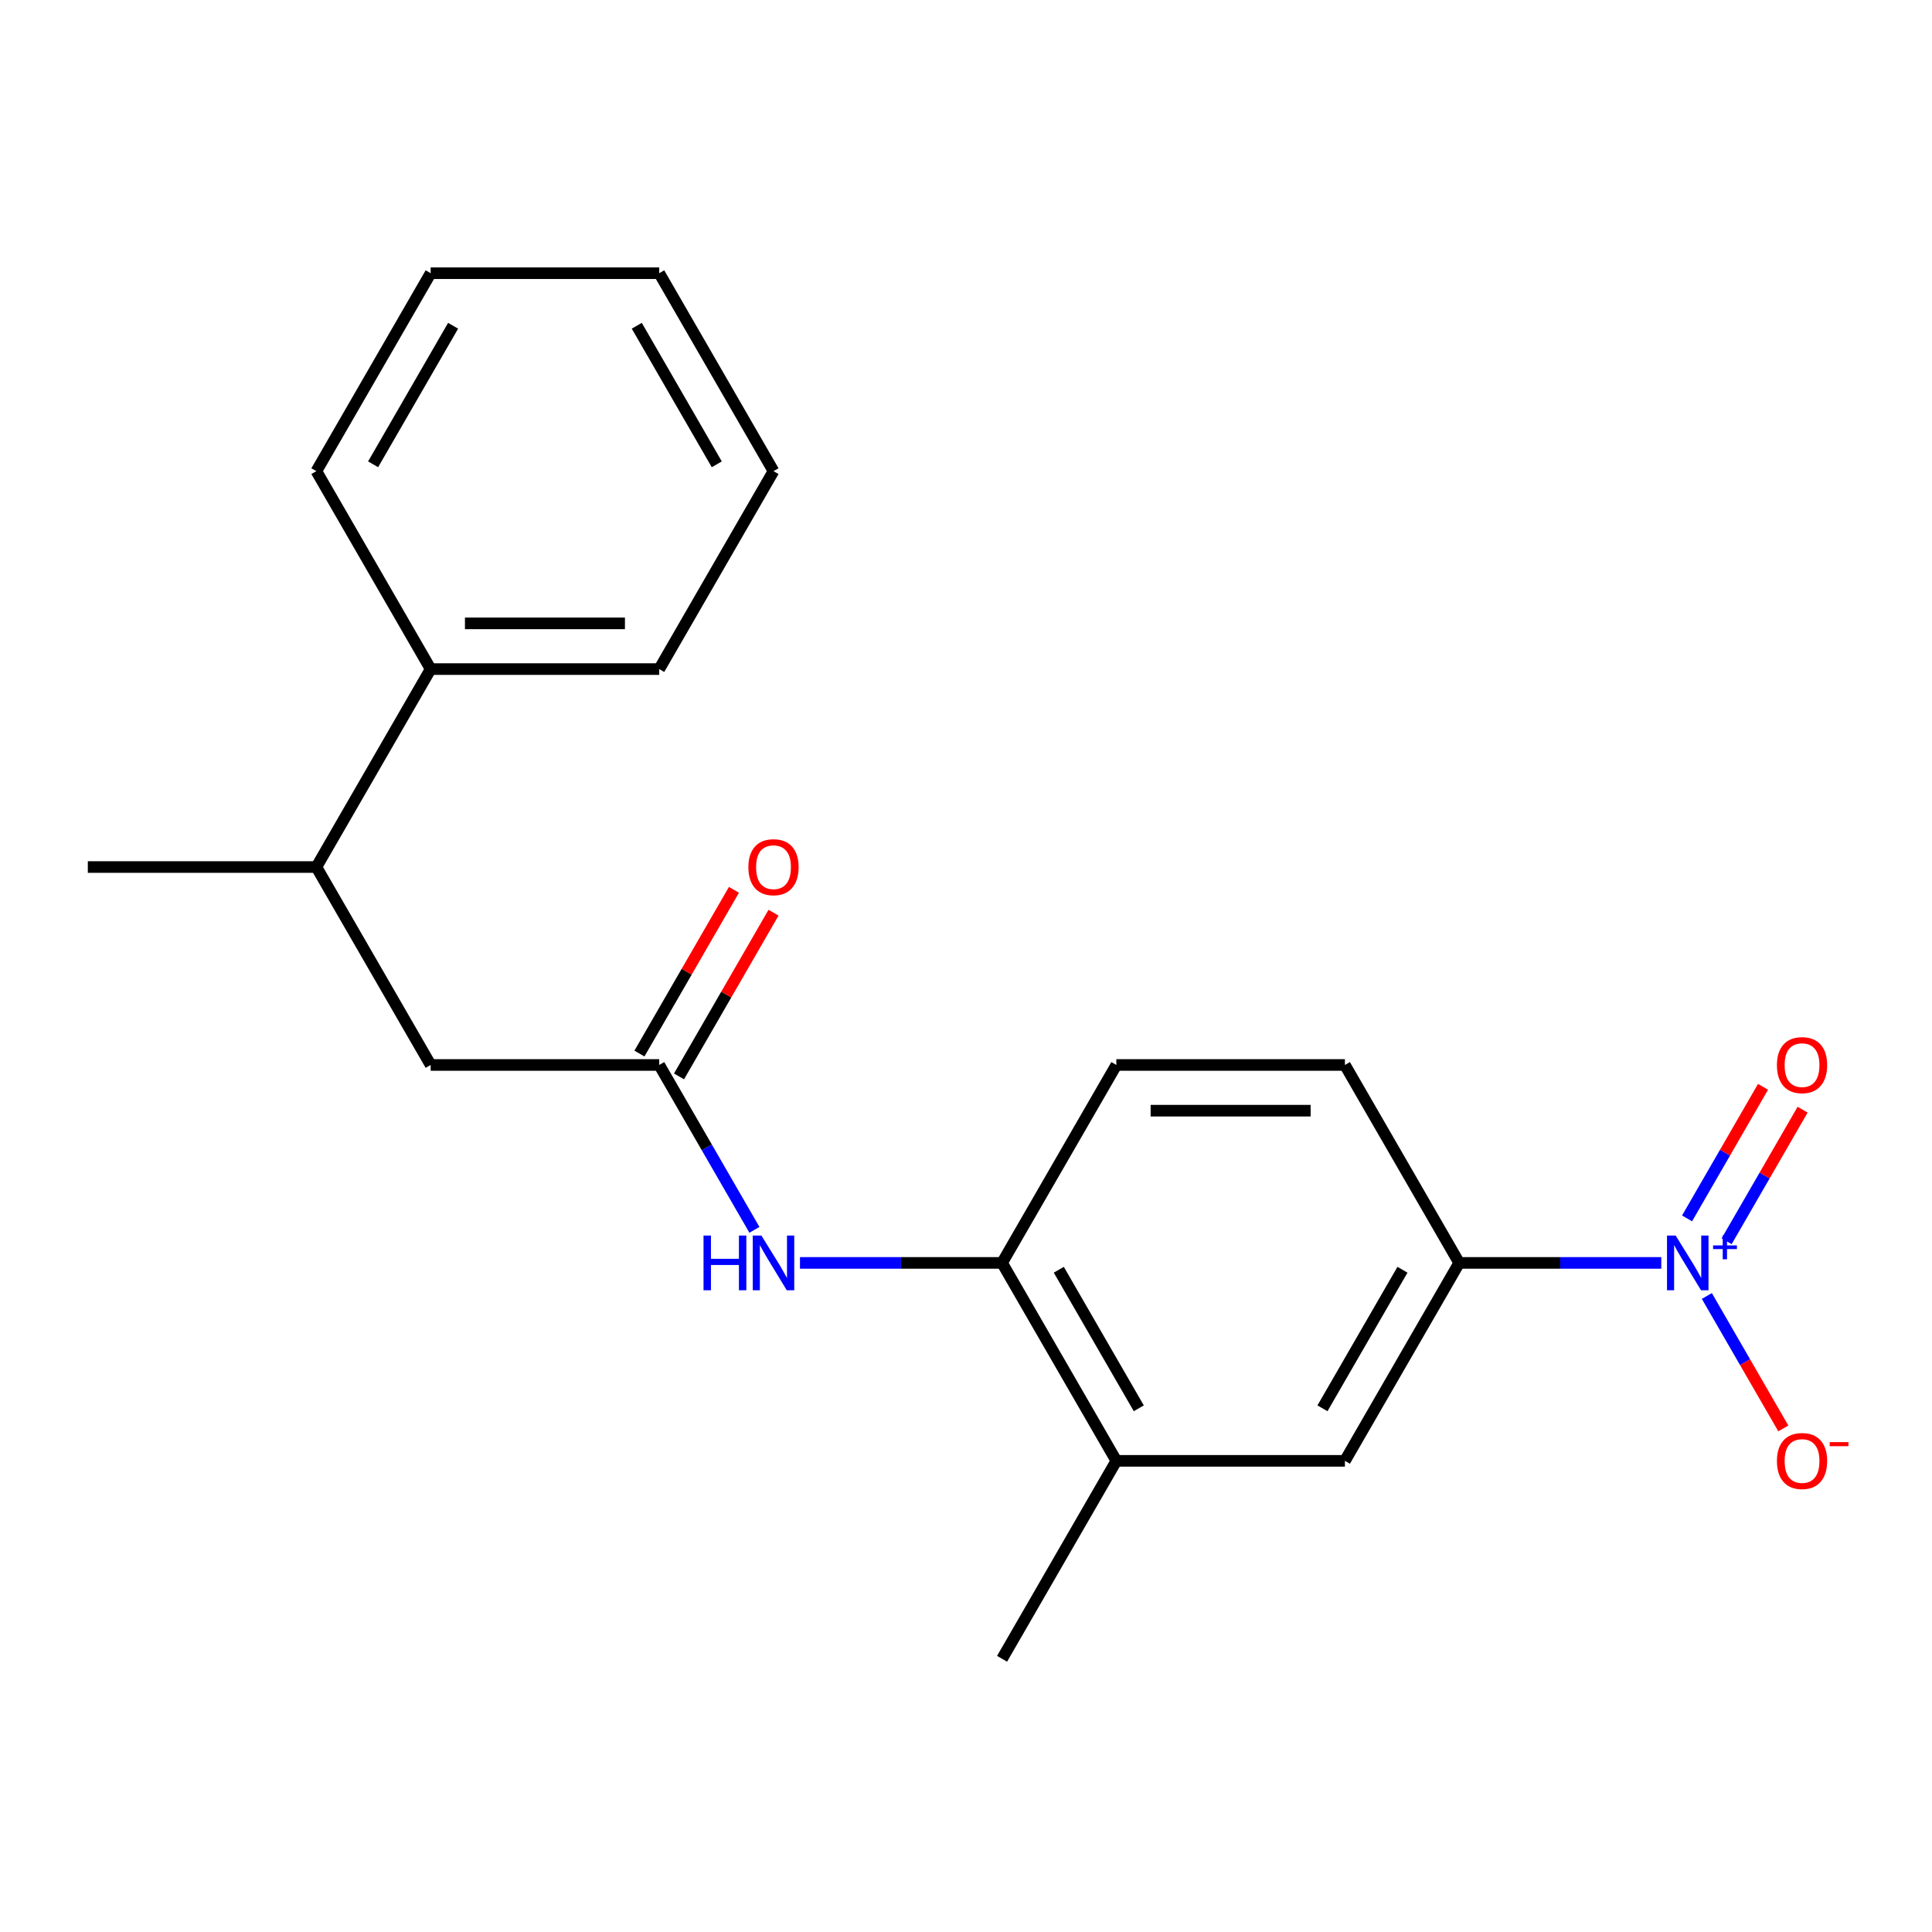 <?xml version='1.0' encoding='iso-8859-1'?>
<svg version='1.1' baseProfile='full'
              xmlns='http://www.w3.org/2000/svg'
                      xmlns:rdkit='http://www.rdkit.org/xml'
                      xmlns:xlink='http://www.w3.org/1999/xlink'
                  xml:space='preserve'
width='1000px' height='1000px' viewBox='0 0 1000 1000'>
<!-- END OF HEADER -->
<rect style='opacity:1.0;fill:#FFFFFF;stroke:none' width='1000' height='1000' x='0' y='0'> </rect>
<path class='bond-0' d='M 859.882,653.681 L 807.579,653.681' style='fill:none;fill-rule:evenodd;stroke:#0000FF;stroke-width:6px;stroke-linecap:butt;stroke-linejoin:miter;stroke-opacity:1' />
<path class='bond-0' d='M 807.579,653.681 L 755.276,653.681' style='fill:none;fill-rule:evenodd;stroke:#000000;stroke-width:6px;stroke-linecap:butt;stroke-linejoin:miter;stroke-opacity:1' />
<path class='bond-6' d='M 883.463,670.798 L 903.252,705.075' style='fill:none;fill-rule:evenodd;stroke:#0000FF;stroke-width:6px;stroke-linecap:butt;stroke-linejoin:miter;stroke-opacity:1' />
<path class='bond-6' d='M 903.252,705.075 L 923.042,739.351' style='fill:none;fill-rule:evenodd;stroke:#FF0000;stroke-width:6px;stroke-linecap:butt;stroke-linejoin:miter;stroke-opacity:1' />
<path class='bond-7' d='M 893.708,642.478 L 913.37,608.422' style='fill:none;fill-rule:evenodd;stroke:#0000FF;stroke-width:6px;stroke-linecap:butt;stroke-linejoin:miter;stroke-opacity:1' />
<path class='bond-7' d='M 913.37,608.422 L 933.033,574.366' style='fill:none;fill-rule:evenodd;stroke:#FF0000;stroke-width:6px;stroke-linecap:butt;stroke-linejoin:miter;stroke-opacity:1' />
<path class='bond-7' d='M 873.217,630.648 L 892.88,596.592' style='fill:none;fill-rule:evenodd;stroke:#0000FF;stroke-width:6px;stroke-linecap:butt;stroke-linejoin:miter;stroke-opacity:1' />
<path class='bond-7' d='M 892.88,596.592 L 912.542,562.535' style='fill:none;fill-rule:evenodd;stroke:#FF0000;stroke-width:6px;stroke-linecap:butt;stroke-linejoin:miter;stroke-opacity:1' />
<path class='bond-4' d='M 755.276,653.681 L 696.124,756.135' style='fill:none;fill-rule:evenodd;stroke:#000000;stroke-width:6px;stroke-linecap:butt;stroke-linejoin:miter;stroke-opacity:1' />
<path class='bond-4' d='M 725.913,657.219 L 684.506,728.936' style='fill:none;fill-rule:evenodd;stroke:#000000;stroke-width:6px;stroke-linecap:butt;stroke-linejoin:miter;stroke-opacity:1' />
<path class='bond-11' d='M 755.276,653.681 L 696.124,551.227' style='fill:none;fill-rule:evenodd;stroke:#000000;stroke-width:6px;stroke-linecap:butt;stroke-linejoin:miter;stroke-opacity:1' />
<path class='bond-1' d='M 341.214,551.227 L 365.848,593.895' style='fill:none;fill-rule:evenodd;stroke:#000000;stroke-width:6px;stroke-linecap:butt;stroke-linejoin:miter;stroke-opacity:1' />
<path class='bond-1' d='M 365.848,593.895 L 390.483,636.563' style='fill:none;fill-rule:evenodd;stroke:#0000FF;stroke-width:6px;stroke-linecap:butt;stroke-linejoin:miter;stroke-opacity:1' />
<path class='bond-8' d='M 341.214,551.227 L 222.91,551.227' style='fill:none;fill-rule:evenodd;stroke:#000000;stroke-width:6px;stroke-linecap:butt;stroke-linejoin:miter;stroke-opacity:1' />
<path class='bond-10' d='M 351.459,557.142 L 375.92,514.774' style='fill:none;fill-rule:evenodd;stroke:#000000;stroke-width:6px;stroke-linecap:butt;stroke-linejoin:miter;stroke-opacity:1' />
<path class='bond-10' d='M 375.92,514.774 L 400.381,472.406' style='fill:none;fill-rule:evenodd;stroke:#FF0000;stroke-width:6px;stroke-linecap:butt;stroke-linejoin:miter;stroke-opacity:1' />
<path class='bond-10' d='M 330.968,545.312 L 355.429,502.944' style='fill:none;fill-rule:evenodd;stroke:#000000;stroke-width:6px;stroke-linecap:butt;stroke-linejoin:miter;stroke-opacity:1' />
<path class='bond-10' d='M 355.429,502.944 L 379.891,460.575' style='fill:none;fill-rule:evenodd;stroke:#FF0000;stroke-width:6px;stroke-linecap:butt;stroke-linejoin:miter;stroke-opacity:1' />
<path class='bond-2' d='M 414.063,653.681 L 466.366,653.681' style='fill:none;fill-rule:evenodd;stroke:#0000FF;stroke-width:6px;stroke-linecap:butt;stroke-linejoin:miter;stroke-opacity:1' />
<path class='bond-2' d='M 466.366,653.681 L 518.669,653.681' style='fill:none;fill-rule:evenodd;stroke:#000000;stroke-width:6px;stroke-linecap:butt;stroke-linejoin:miter;stroke-opacity:1' />
<path class='bond-3' d='M 518.669,653.681 L 577.821,551.227' style='fill:none;fill-rule:evenodd;stroke:#000000;stroke-width:6px;stroke-linecap:butt;stroke-linejoin:miter;stroke-opacity:1' />
<path class='bond-21' d='M 518.669,653.681 L 577.821,756.135' style='fill:none;fill-rule:evenodd;stroke:#000000;stroke-width:6px;stroke-linecap:butt;stroke-linejoin:miter;stroke-opacity:1' />
<path class='bond-21' d='M 548.033,657.219 L 589.439,728.936' style='fill:none;fill-rule:evenodd;stroke:#000000;stroke-width:6px;stroke-linecap:butt;stroke-linejoin:miter;stroke-opacity:1' />
<path class='bond-5' d='M 696.124,756.135 L 577.821,756.135' style='fill:none;fill-rule:evenodd;stroke:#000000;stroke-width:6px;stroke-linecap:butt;stroke-linejoin:miter;stroke-opacity:1' />
<path class='bond-14' d='M 577.821,756.135 L 518.669,858.589' style='fill:none;fill-rule:evenodd;stroke:#000000;stroke-width:6px;stroke-linecap:butt;stroke-linejoin:miter;stroke-opacity:1' />
<path class='bond-9' d='M 222.91,551.227 L 163.758,448.773' style='fill:none;fill-rule:evenodd;stroke:#000000;stroke-width:6px;stroke-linecap:butt;stroke-linejoin:miter;stroke-opacity:1' />
<path class='bond-13' d='M 163.758,448.773 L 222.91,346.319' style='fill:none;fill-rule:evenodd;stroke:#000000;stroke-width:6px;stroke-linecap:butt;stroke-linejoin:miter;stroke-opacity:1' />
<path class='bond-15' d='M 163.758,448.773 L 45.455,448.773' style='fill:none;fill-rule:evenodd;stroke:#000000;stroke-width:6px;stroke-linecap:butt;stroke-linejoin:miter;stroke-opacity:1' />
<path class='bond-12' d='M 696.124,551.227 L 577.821,551.227' style='fill:none;fill-rule:evenodd;stroke:#000000;stroke-width:6px;stroke-linecap:butt;stroke-linejoin:miter;stroke-opacity:1' />
<path class='bond-12' d='M 678.379,574.888 L 595.566,574.888' style='fill:none;fill-rule:evenodd;stroke:#000000;stroke-width:6px;stroke-linecap:butt;stroke-linejoin:miter;stroke-opacity:1' />
<path class='bond-16' d='M 222.91,346.319 L 341.214,346.319' style='fill:none;fill-rule:evenodd;stroke:#000000;stroke-width:6px;stroke-linecap:butt;stroke-linejoin:miter;stroke-opacity:1' />
<path class='bond-16' d='M 240.655,322.658 L 323.468,322.658' style='fill:none;fill-rule:evenodd;stroke:#000000;stroke-width:6px;stroke-linecap:butt;stroke-linejoin:miter;stroke-opacity:1' />
<path class='bond-17' d='M 222.91,346.319 L 163.758,243.865' style='fill:none;fill-rule:evenodd;stroke:#000000;stroke-width:6px;stroke-linecap:butt;stroke-linejoin:miter;stroke-opacity:1' />
<path class='bond-18' d='M 341.214,346.319 L 400.365,243.865' style='fill:none;fill-rule:evenodd;stroke:#000000;stroke-width:6px;stroke-linecap:butt;stroke-linejoin:miter;stroke-opacity:1' />
<path class='bond-19' d='M 163.758,243.865 L 222.91,141.411' style='fill:none;fill-rule:evenodd;stroke:#000000;stroke-width:6px;stroke-linecap:butt;stroke-linejoin:miter;stroke-opacity:1' />
<path class='bond-19' d='M 193.122,240.327 L 234.528,168.61' style='fill:none;fill-rule:evenodd;stroke:#000000;stroke-width:6px;stroke-linecap:butt;stroke-linejoin:miter;stroke-opacity:1' />
<path class='bond-22' d='M 400.365,243.865 L 341.214,141.411' style='fill:none;fill-rule:evenodd;stroke:#000000;stroke-width:6px;stroke-linecap:butt;stroke-linejoin:miter;stroke-opacity:1' />
<path class='bond-22' d='M 371.002,240.327 L 329.596,168.61' style='fill:none;fill-rule:evenodd;stroke:#000000;stroke-width:6px;stroke-linecap:butt;stroke-linejoin:miter;stroke-opacity:1' />
<path class='bond-20' d='M 222.91,141.411 L 341.214,141.411' style='fill:none;fill-rule:evenodd;stroke:#000000;stroke-width:6px;stroke-linecap:butt;stroke-linejoin:miter;stroke-opacity:1' />
<path  class='atom-0' d='M 867.32 639.521
L 876.6 654.521
Q 877.52 656.001, 879 658.681
Q 880.48 661.361, 880.56 661.521
L 880.56 639.521
L 884.32 639.521
L 884.32 667.841
L 880.44 667.841
L 870.48 651.441
Q 869.32 649.521, 868.08 647.321
Q 866.88 645.121, 866.52 644.441
L 866.52 667.841
L 862.84 667.841
L 862.84 639.521
L 867.32 639.521
' fill='#0000FF'/>
<path  class='atom-0' d='M 886.696 644.626
L 891.685 644.626
L 891.685 639.372
L 893.903 639.372
L 893.903 644.626
L 899.025 644.626
L 899.025 646.526
L 893.903 646.526
L 893.903 651.806
L 891.685 651.806
L 891.685 646.526
L 886.696 646.526
L 886.696 644.626
' fill='#0000FF'/>
<path  class='atom-3' d='M 364.145 639.521
L 367.985 639.521
L 367.985 651.561
L 382.465 651.561
L 382.465 639.521
L 386.305 639.521
L 386.305 667.841
L 382.465 667.841
L 382.465 654.761
L 367.985 654.761
L 367.985 667.841
L 364.145 667.841
L 364.145 639.521
' fill='#0000FF'/>
<path  class='atom-3' d='M 394.105 639.521
L 403.385 654.521
Q 404.305 656.001, 405.785 658.681
Q 407.265 661.361, 407.345 661.521
L 407.345 639.521
L 411.105 639.521
L 411.105 667.841
L 407.225 667.841
L 397.265 651.441
Q 396.105 649.521, 394.865 647.321
Q 393.665 645.121, 393.305 644.441
L 393.305 667.841
L 389.625 667.841
L 389.625 639.521
L 394.105 639.521
' fill='#0000FF'/>
<path  class='atom-7' d='M 919.732 756.215
Q 919.732 749.415, 923.092 745.615
Q 926.452 741.815, 932.732 741.815
Q 939.012 741.815, 942.372 745.615
Q 945.732 749.415, 945.732 756.215
Q 945.732 763.095, 942.332 767.015
Q 938.932 770.895, 932.732 770.895
Q 926.492 770.895, 923.092 767.015
Q 919.732 763.135, 919.732 756.215
M 932.732 767.695
Q 937.052 767.695, 939.372 764.815
Q 941.732 761.895, 941.732 756.215
Q 941.732 750.655, 939.372 747.855
Q 937.052 745.015, 932.732 745.015
Q 928.412 745.015, 926.052 747.815
Q 923.732 750.615, 923.732 756.215
Q 923.732 761.935, 926.052 764.815
Q 928.412 767.695, 932.732 767.695
' fill='#FF0000'/>
<path  class='atom-7' d='M 947.052 746.437
L 956.74 746.437
L 956.74 748.549
L 947.052 748.549
L 947.052 746.437
' fill='#FF0000'/>
<path  class='atom-8' d='M 919.732 551.307
Q 919.732 544.507, 923.092 540.707
Q 926.452 536.907, 932.732 536.907
Q 939.012 536.907, 942.372 540.707
Q 945.732 544.507, 945.732 551.307
Q 945.732 558.187, 942.332 562.107
Q 938.932 565.987, 932.732 565.987
Q 926.492 565.987, 923.092 562.107
Q 919.732 558.227, 919.732 551.307
M 932.732 562.787
Q 937.052 562.787, 939.372 559.907
Q 941.732 556.987, 941.732 551.307
Q 941.732 545.747, 939.372 542.947
Q 937.052 540.107, 932.732 540.107
Q 928.412 540.107, 926.052 542.907
Q 923.732 545.707, 923.732 551.307
Q 923.732 557.027, 926.052 559.907
Q 928.412 562.787, 932.732 562.787
' fill='#FF0000'/>
<path  class='atom-11' d='M 387.365 448.853
Q 387.365 442.053, 390.725 438.253
Q 394.085 434.453, 400.365 434.453
Q 406.645 434.453, 410.005 438.253
Q 413.365 442.053, 413.365 448.853
Q 413.365 455.733, 409.965 459.653
Q 406.565 463.533, 400.365 463.533
Q 394.125 463.533, 390.725 459.653
Q 387.365 455.773, 387.365 448.853
M 400.365 460.333
Q 404.685 460.333, 407.005 457.453
Q 409.365 454.533, 409.365 448.853
Q 409.365 443.293, 407.005 440.493
Q 404.685 437.653, 400.365 437.653
Q 396.045 437.653, 393.685 440.453
Q 391.365 443.253, 391.365 448.853
Q 391.365 454.573, 393.685 457.453
Q 396.045 460.333, 400.365 460.333
' fill='#FF0000'/>
</svg>
